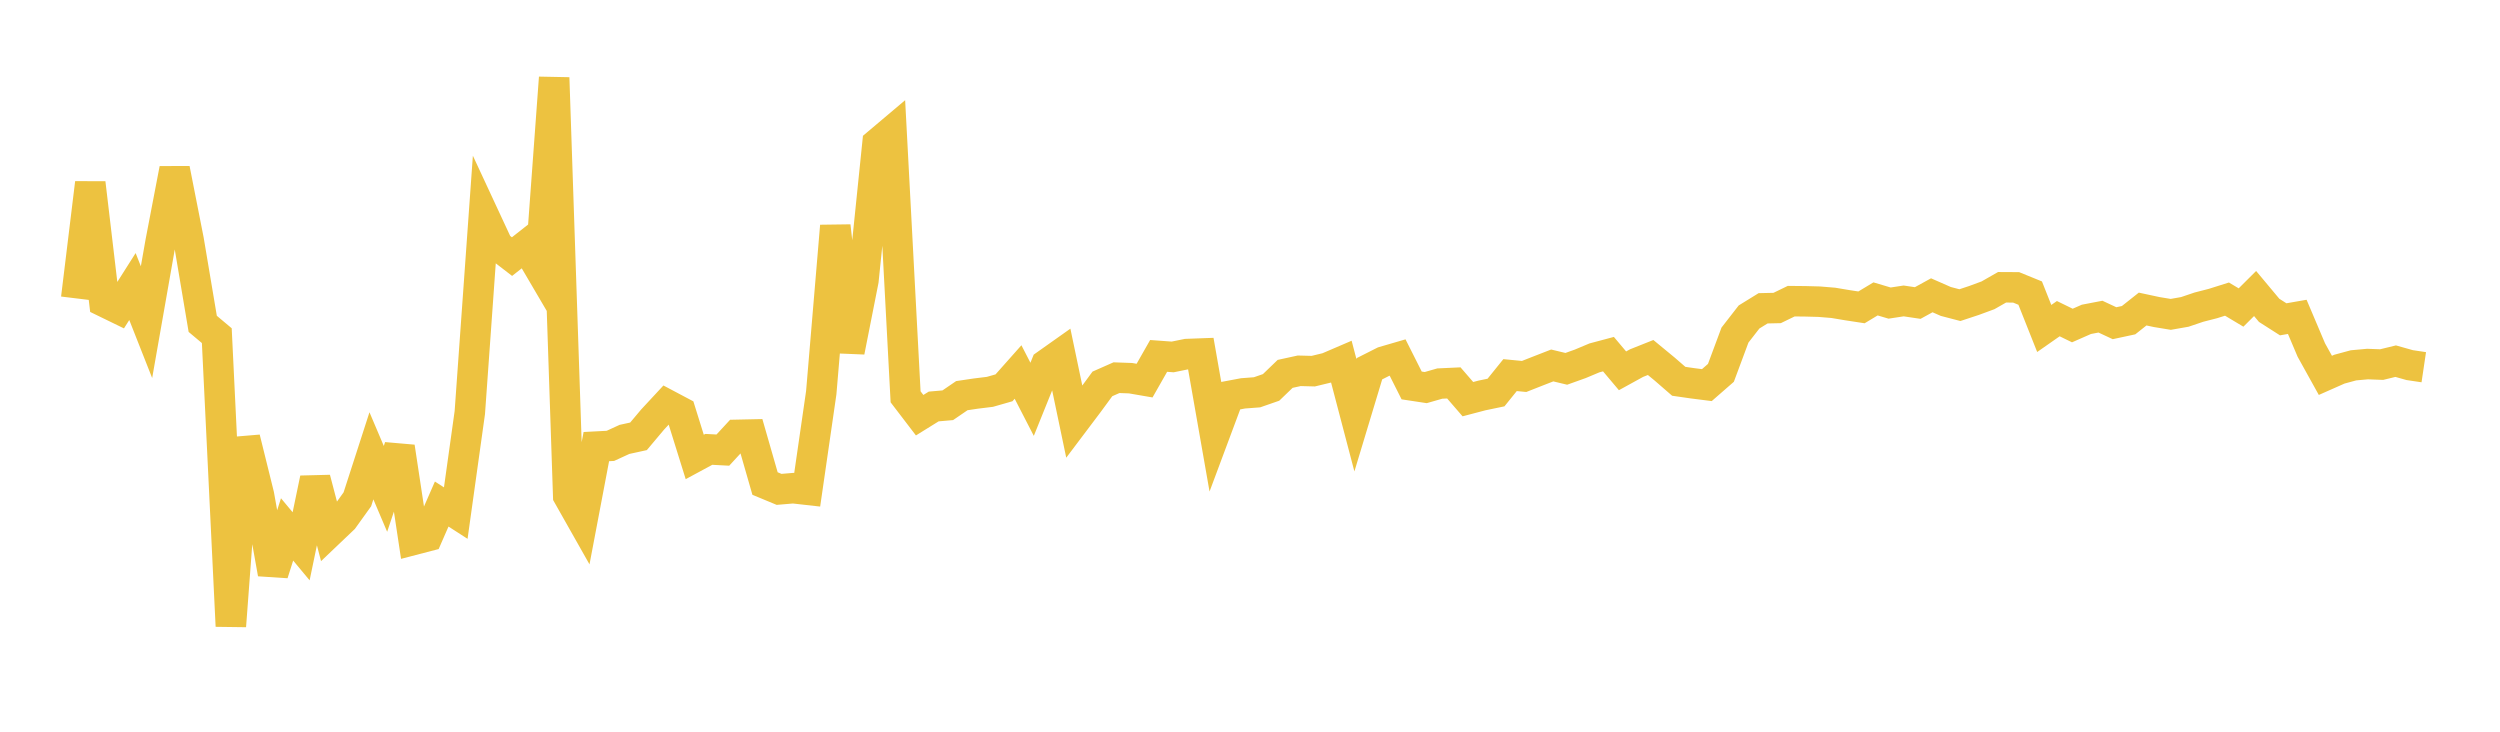 <svg width="164" height="48" xmlns="http://www.w3.org/2000/svg" xmlns:xlink="http://www.w3.org/1999/xlink"><path fill="none" stroke="rgb(237,194,64)" stroke-width="2" d="M5,19.574L5.922,12.004L6.844,19.803L7.766,20.252L8.689,18.797L9.611,21.134L10.533,15.889L11.455,11.082L12.377,15.765L13.299,21.245L14.222,22.019L15.144,41.071L16.066,28.748L16.988,32.475L17.91,37.63L18.832,34.729L19.754,35.837L20.677,31.398L21.599,34.917L22.521,34.039L23.443,32.755L24.365,29.901L25.287,32.07L26.21,29.319L27.132,35.413L28.054,35.173L28.976,33.065L29.898,33.659L30.82,27.063L31.743,14.14L32.665,16.123L33.587,16.833L34.509,16.108L35.431,17.679L36.353,5.098L37.275,32.522L38.198,34.154L39.12,29.297L40.042,29.249L40.964,28.825L41.886,28.623L42.808,27.526L43.731,26.531L44.653,27.02L45.575,29.976L46.497,29.478L47.419,29.527L48.341,28.527L49.263,28.507L50.186,31.72L51.108,32.103L52.03,32.025L52.952,32.129L53.874,25.759L54.796,14.826L55.719,23.064L56.641,18.4L57.563,9.412L58.485,8.634L59.407,26.031L60.329,27.237L61.251,26.665L62.174,26.585L63.096,25.955L64.018,25.818L64.94,25.705L65.862,25.441L66.784,24.403L67.707,26.195L68.629,23.91L69.551,23.257L70.473,27.664L71.395,26.441L72.317,25.184L73.24,24.776L74.162,24.809L75.084,24.968L76.006,23.348L76.928,23.415L77.85,23.227L78.772,23.193L79.695,28.45L80.617,25.979L81.539,25.805L82.461,25.735L83.383,25.414L84.305,24.526L85.228,24.324L86.15,24.348L87.072,24.125L87.994,23.729L88.916,27.243L89.838,24.189L90.76,23.723L91.683,23.454L92.605,25.286L93.527,25.426L94.449,25.162L95.371,25.119L96.293,26.185L97.216,25.942L98.138,25.75L99.06,24.607L99.982,24.696L100.904,24.333L101.826,23.974L102.749,24.196L103.671,23.865L104.593,23.478L105.515,23.232L106.437,24.326L107.359,23.819L108.281,23.452L109.204,24.213L110.126,25.013L111.048,25.146L111.97,25.263L112.892,24.459L113.814,21.982L114.737,20.794L115.659,20.225L116.581,20.204L117.503,19.757L118.425,19.766L119.347,19.791L120.269,19.867L121.192,20.022L122.114,20.163L123.036,19.608L123.958,19.882L124.88,19.741L125.802,19.878L126.725,19.371L127.647,19.776L128.569,20.017L129.491,19.712L130.413,19.372L131.335,18.846L132.257,18.851L133.18,19.227L134.102,21.548L135.024,20.904L135.946,21.354L136.868,20.949L137.79,20.772L138.713,21.202L139.635,21.004L140.557,20.273L141.479,20.471L142.401,20.623L143.323,20.461L144.246,20.149L145.168,19.912L146.09,19.621L147.012,20.173L147.934,19.255L148.856,20.358L149.778,20.947L150.701,20.786L151.623,22.962L152.545,24.624L153.467,24.216L154.389,23.966L155.311,23.882L156.234,23.917L157.156,23.692L158.078,23.952L159,24.089"></path></svg>